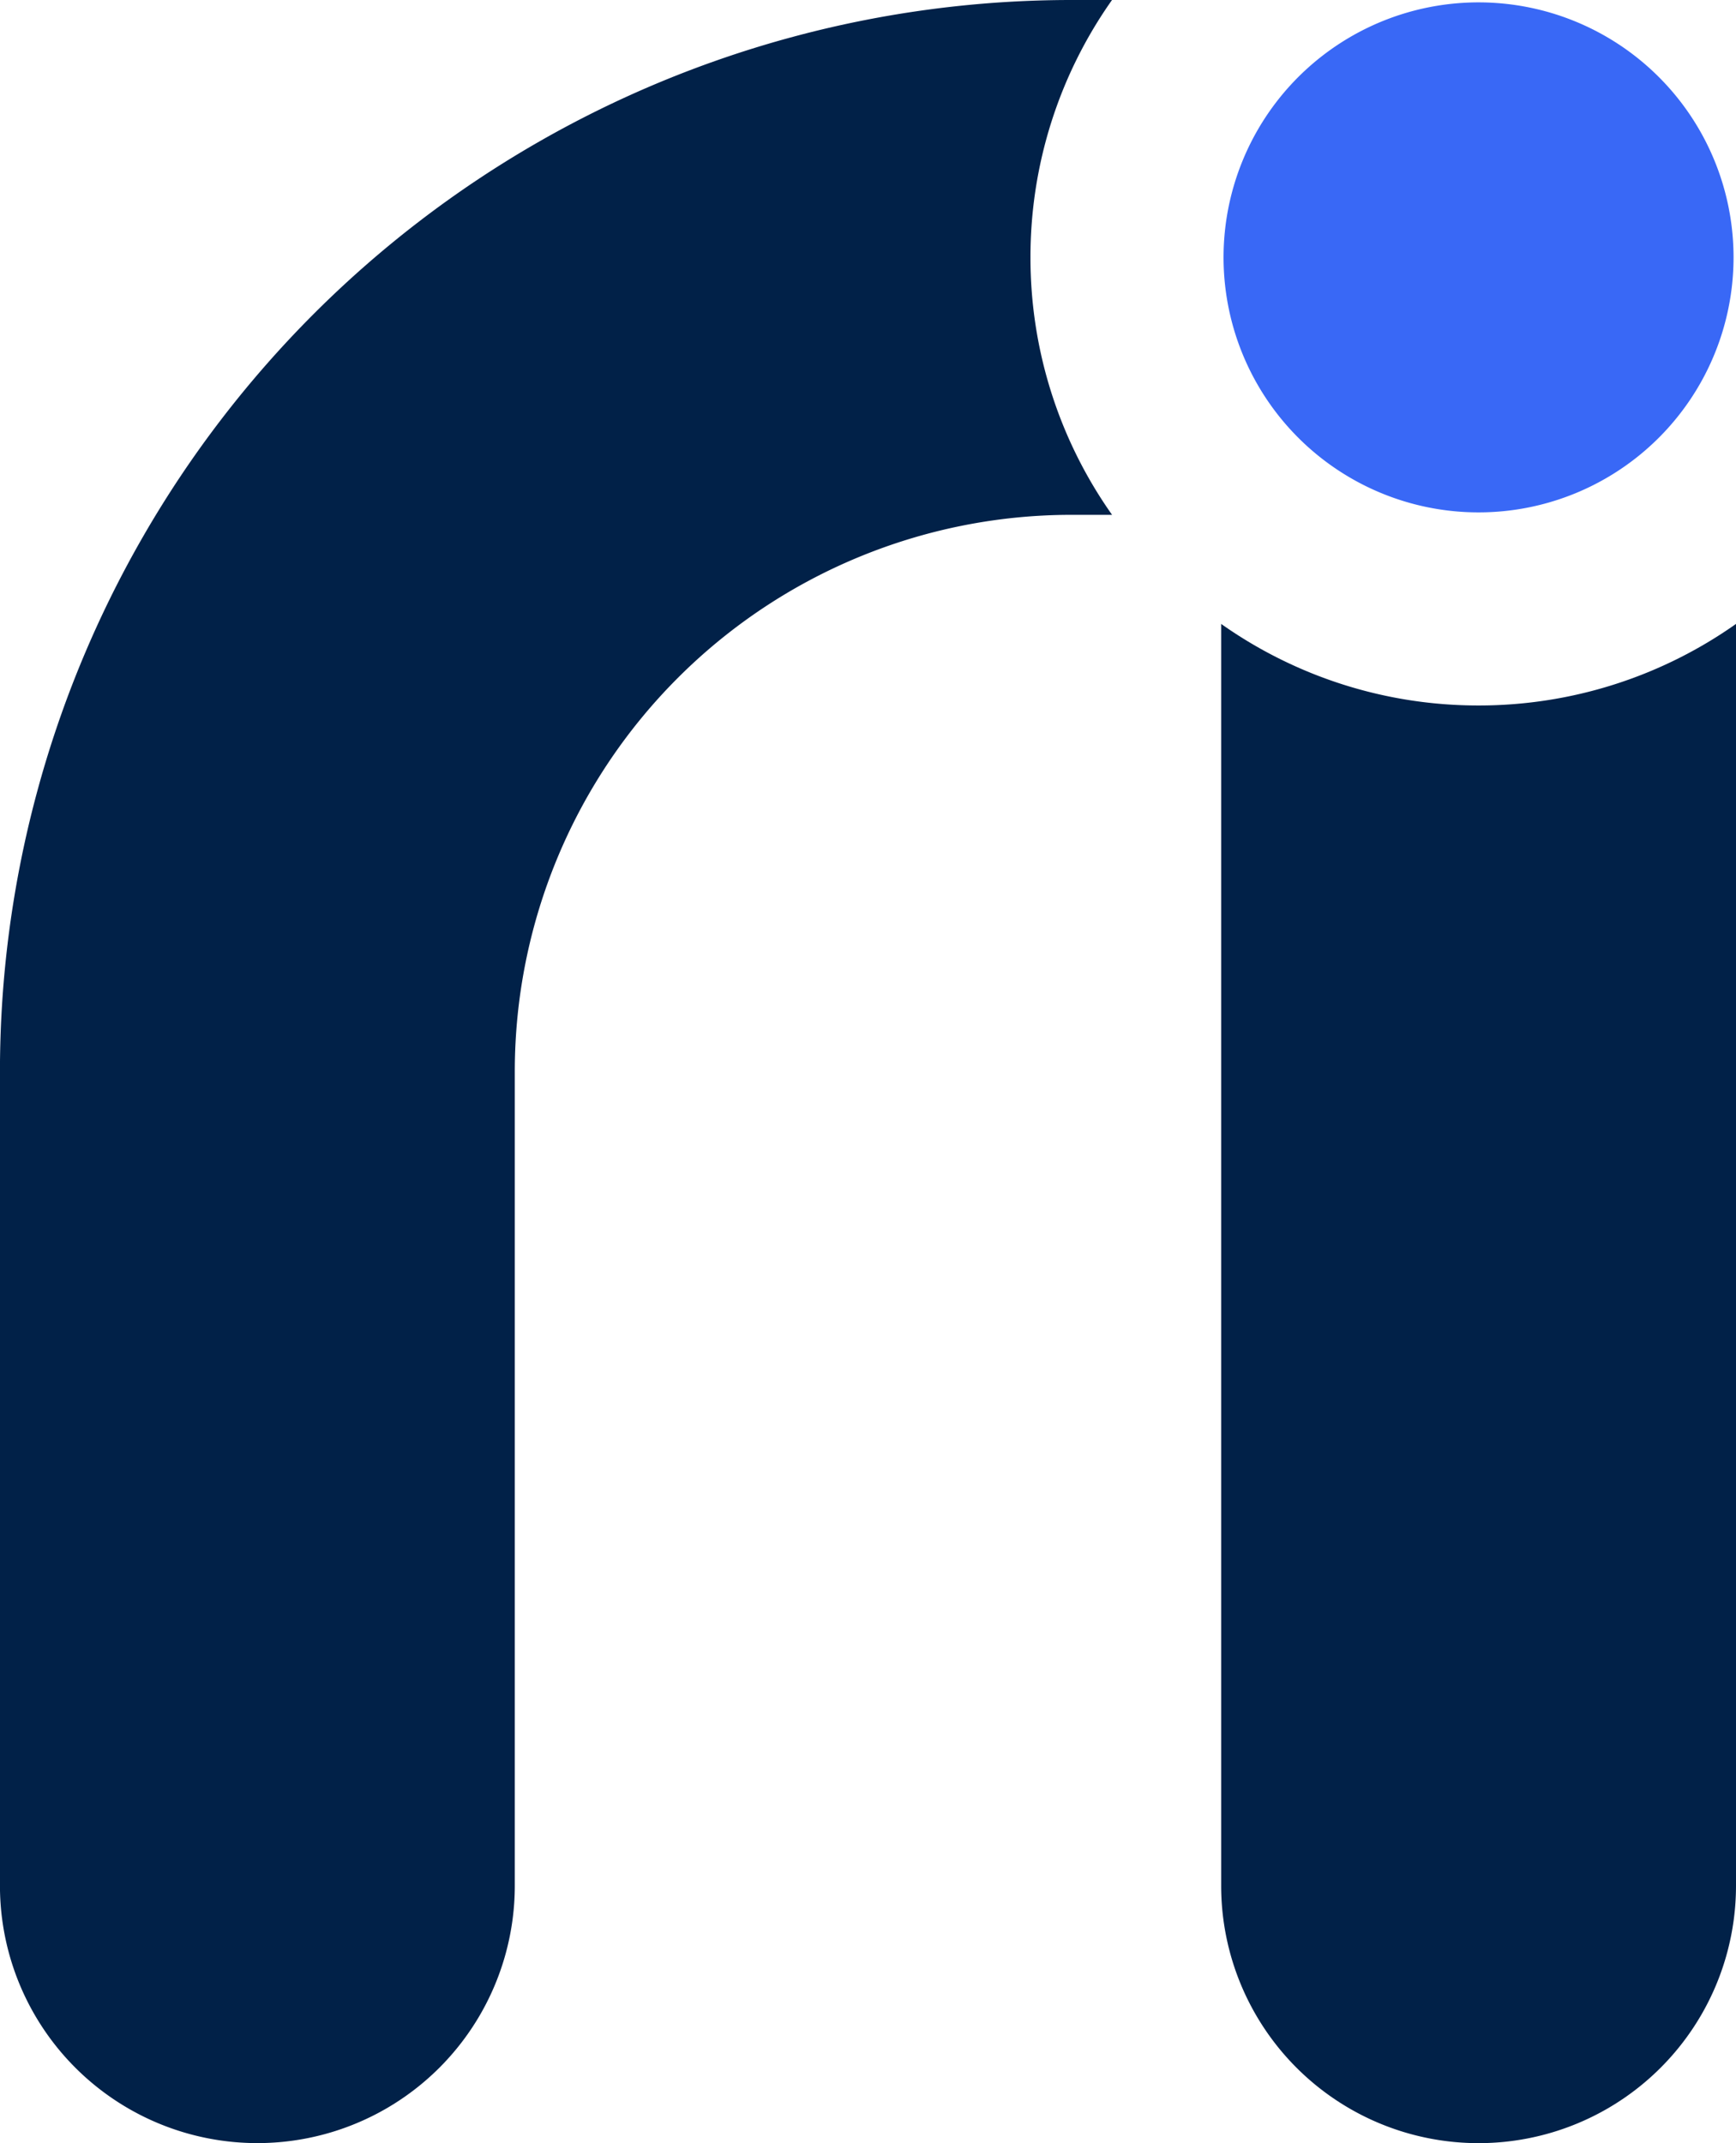 <svg xmlns="http://www.w3.org/2000/svg" width="207.376" height="256" viewBox="0 0 207.376 256">
  <g id="logo_04" transform="translate(-58.08 -43.703)">
    <path id="Path_801" data-name="Path 801" d="M163.167,60.9a53.191,53.191,0,0,0,9.748,30.75h-4.849a66.5,66.5,0,0,0-66.5,66.5V255.4a30.749,30.749,0,0,1-30.75,30.75h0a30.749,30.749,0,0,1-30.75-30.75V158.147A128,128,0,0,1,168.066,30.152h4.842a53.187,53.187,0,0,0-9.741,30.75Z" transform="translate(18.009 13.551)" fill="#012148"/>
    <path id="Path_802" data-name="Path 802" d="M114.712,62.317a53.233,53.233,0,0,0,30.75-9.741V203.3a30.749,30.749,0,0,1-30.75,30.75h0a30.749,30.749,0,0,1-30.75-30.75V52.576a53.186,53.186,0,0,0,30.75,9.741Z" transform="translate(119.994 65.656)" fill="#012148"/>
    <path id="Path_803" data-name="Path 803" d="M144.969,60.7a30.461,30.461,0,1,1-30.457-30.464A30.458,30.458,0,0,1,144.969,60.7Z" transform="translate(120.194 13.751)" fill="#3968f6"/>
  </g>
</svg>
